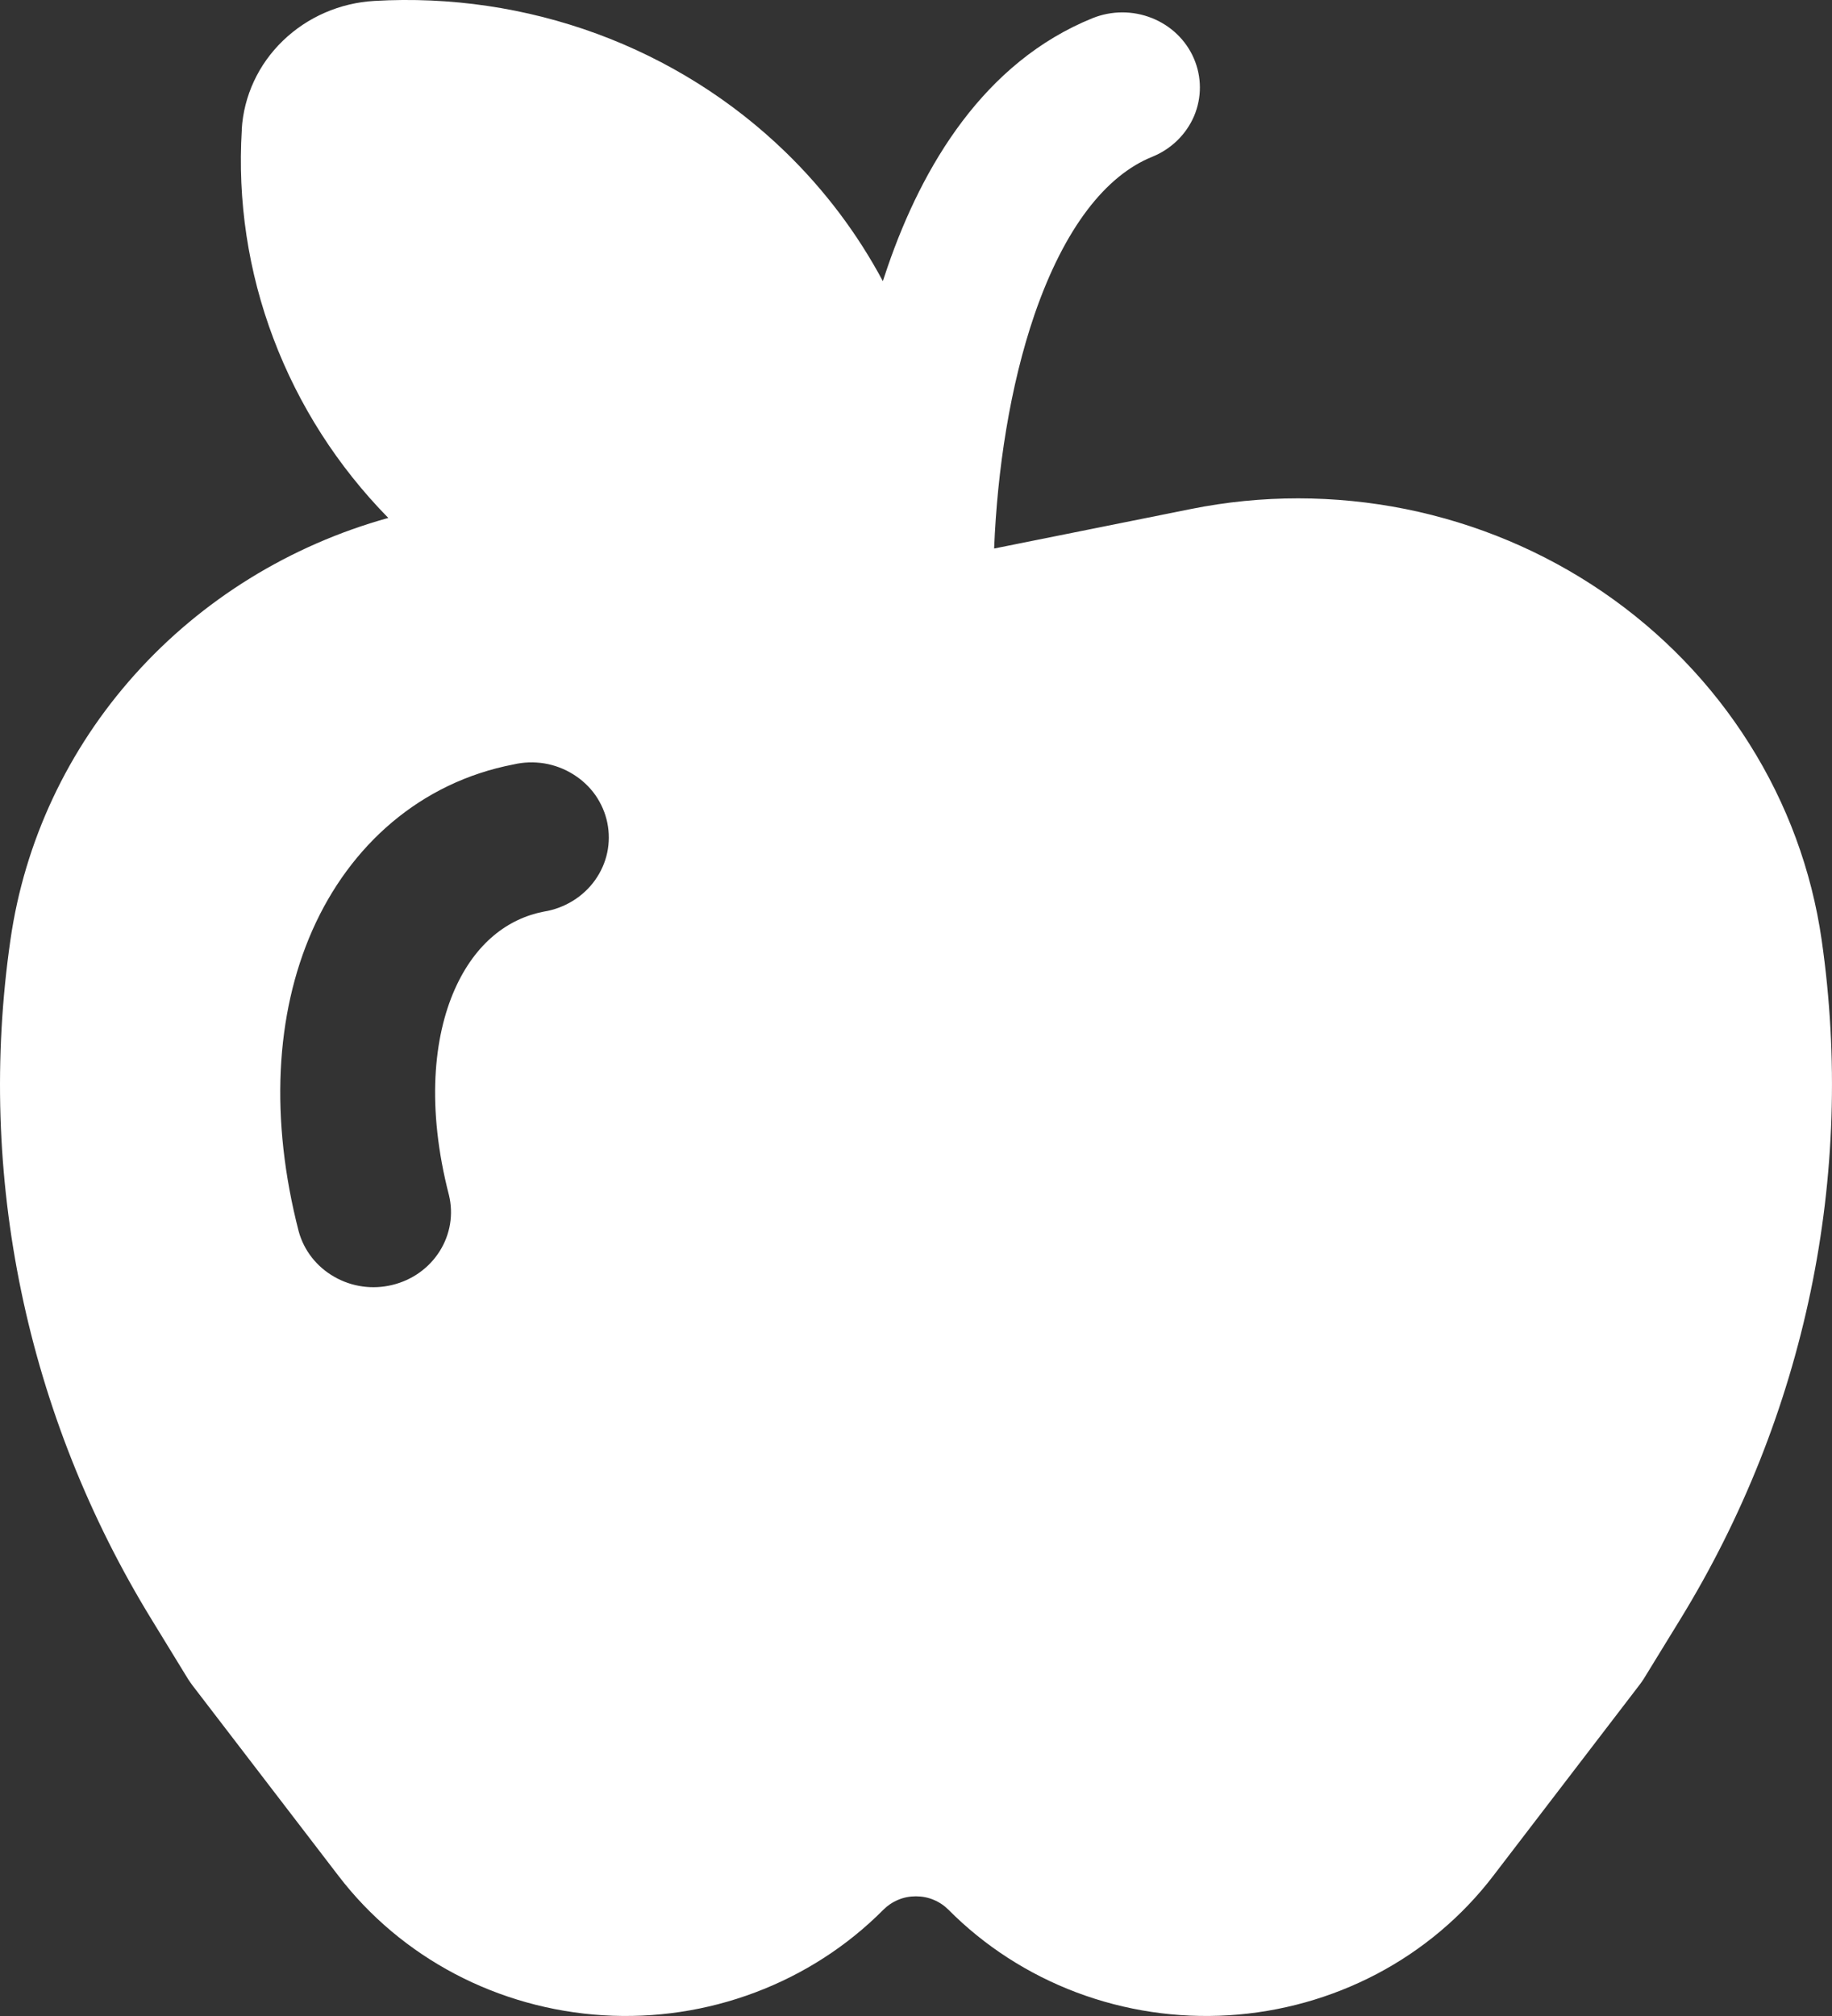 <svg width="20" height="22" viewBox="0 0 20 22" fill="none" xmlns="http://www.w3.org/2000/svg">
<rect x="0" y="0" width="20" height="22" fill="#333333" stroke="none"/>
<path d="M2.64 1.414C2.592 2.189 2.709 2.965 2.985 3.694C3.26 4.423 3.687 5.09 4.239 5.652C3.166 5.95 2.204 6.544 1.472 7.361C0.739 8.178 0.268 9.184 0.114 10.256C-0.258 12.828 0.287 15.446 1.658 17.678L2.053 18.323C2.068 18.346 2.084 18.369 2.101 18.392L3.697 20.473C4.035 20.914 4.469 21.279 4.967 21.541C5.465 21.803 6.017 21.957 6.583 21.992C7.149 22.027 7.716 21.942 8.244 21.743C8.773 21.544 9.251 21.236 9.644 20.84C9.69 20.794 9.745 20.757 9.806 20.732C9.867 20.706 9.932 20.694 9.999 20.694C10.065 20.694 10.131 20.706 10.192 20.732C10.253 20.757 10.308 20.794 10.354 20.84C10.747 21.236 11.225 21.544 11.753 21.743C12.282 21.942 12.849 22.027 13.415 21.992C13.981 21.957 14.532 21.803 15.031 21.541C15.529 21.279 15.962 20.914 16.3 20.473L17.896 18.39C17.913 18.368 17.929 18.345 17.944 18.322L18.34 17.677C19.711 15.446 20.257 12.829 19.887 10.257C19.778 9.499 19.51 8.771 19.098 8.118C18.687 7.465 18.142 6.9 17.496 6.459C16.85 6.018 16.118 5.711 15.345 5.555C14.571 5.4 13.773 5.399 13 5.555L10.857 5.985H10.853C10.887 5.133 11.025 4.216 11.294 3.432C11.621 2.484 12.074 1.914 12.579 1.711C12.786 1.627 12.95 1.467 13.036 1.266C13.121 1.065 13.12 0.839 13.034 0.639C12.948 0.438 12.782 0.279 12.575 0.197C12.367 0.114 12.135 0.115 11.928 0.198C10.742 0.678 10.068 1.814 9.69 2.913L9.638 3.068C9.36 2.548 9.002 2.073 8.575 1.659C7.99 1.092 7.288 0.652 6.515 0.368C5.741 0.084 4.914 -0.038 4.088 0.01C3.712 0.031 3.356 0.186 3.089 0.444C2.821 0.702 2.661 1.047 2.639 1.412L2.64 1.414ZM5.938 9.948C5.547 10.023 5.189 10.29 4.964 10.798C4.735 11.315 4.654 12.083 4.901 13.041C4.952 13.25 4.916 13.47 4.8 13.654C4.684 13.838 4.499 13.97 4.283 14.022C4.068 14.075 3.84 14.043 3.649 13.933C3.457 13.824 3.318 13.646 3.261 13.438C2.945 12.213 3.005 11.068 3.41 10.152C3.819 9.227 4.588 8.538 5.607 8.342C5.717 8.316 5.832 8.313 5.944 8.331C6.056 8.35 6.162 8.39 6.258 8.45C6.353 8.509 6.436 8.586 6.5 8.677C6.563 8.768 6.608 8.87 6.63 8.978C6.652 9.086 6.652 9.197 6.629 9.305C6.606 9.412 6.561 9.514 6.496 9.605C6.432 9.695 6.349 9.772 6.253 9.831C6.157 9.89 6.05 9.93 5.938 9.948Z" fill="white"/>
</svg>

